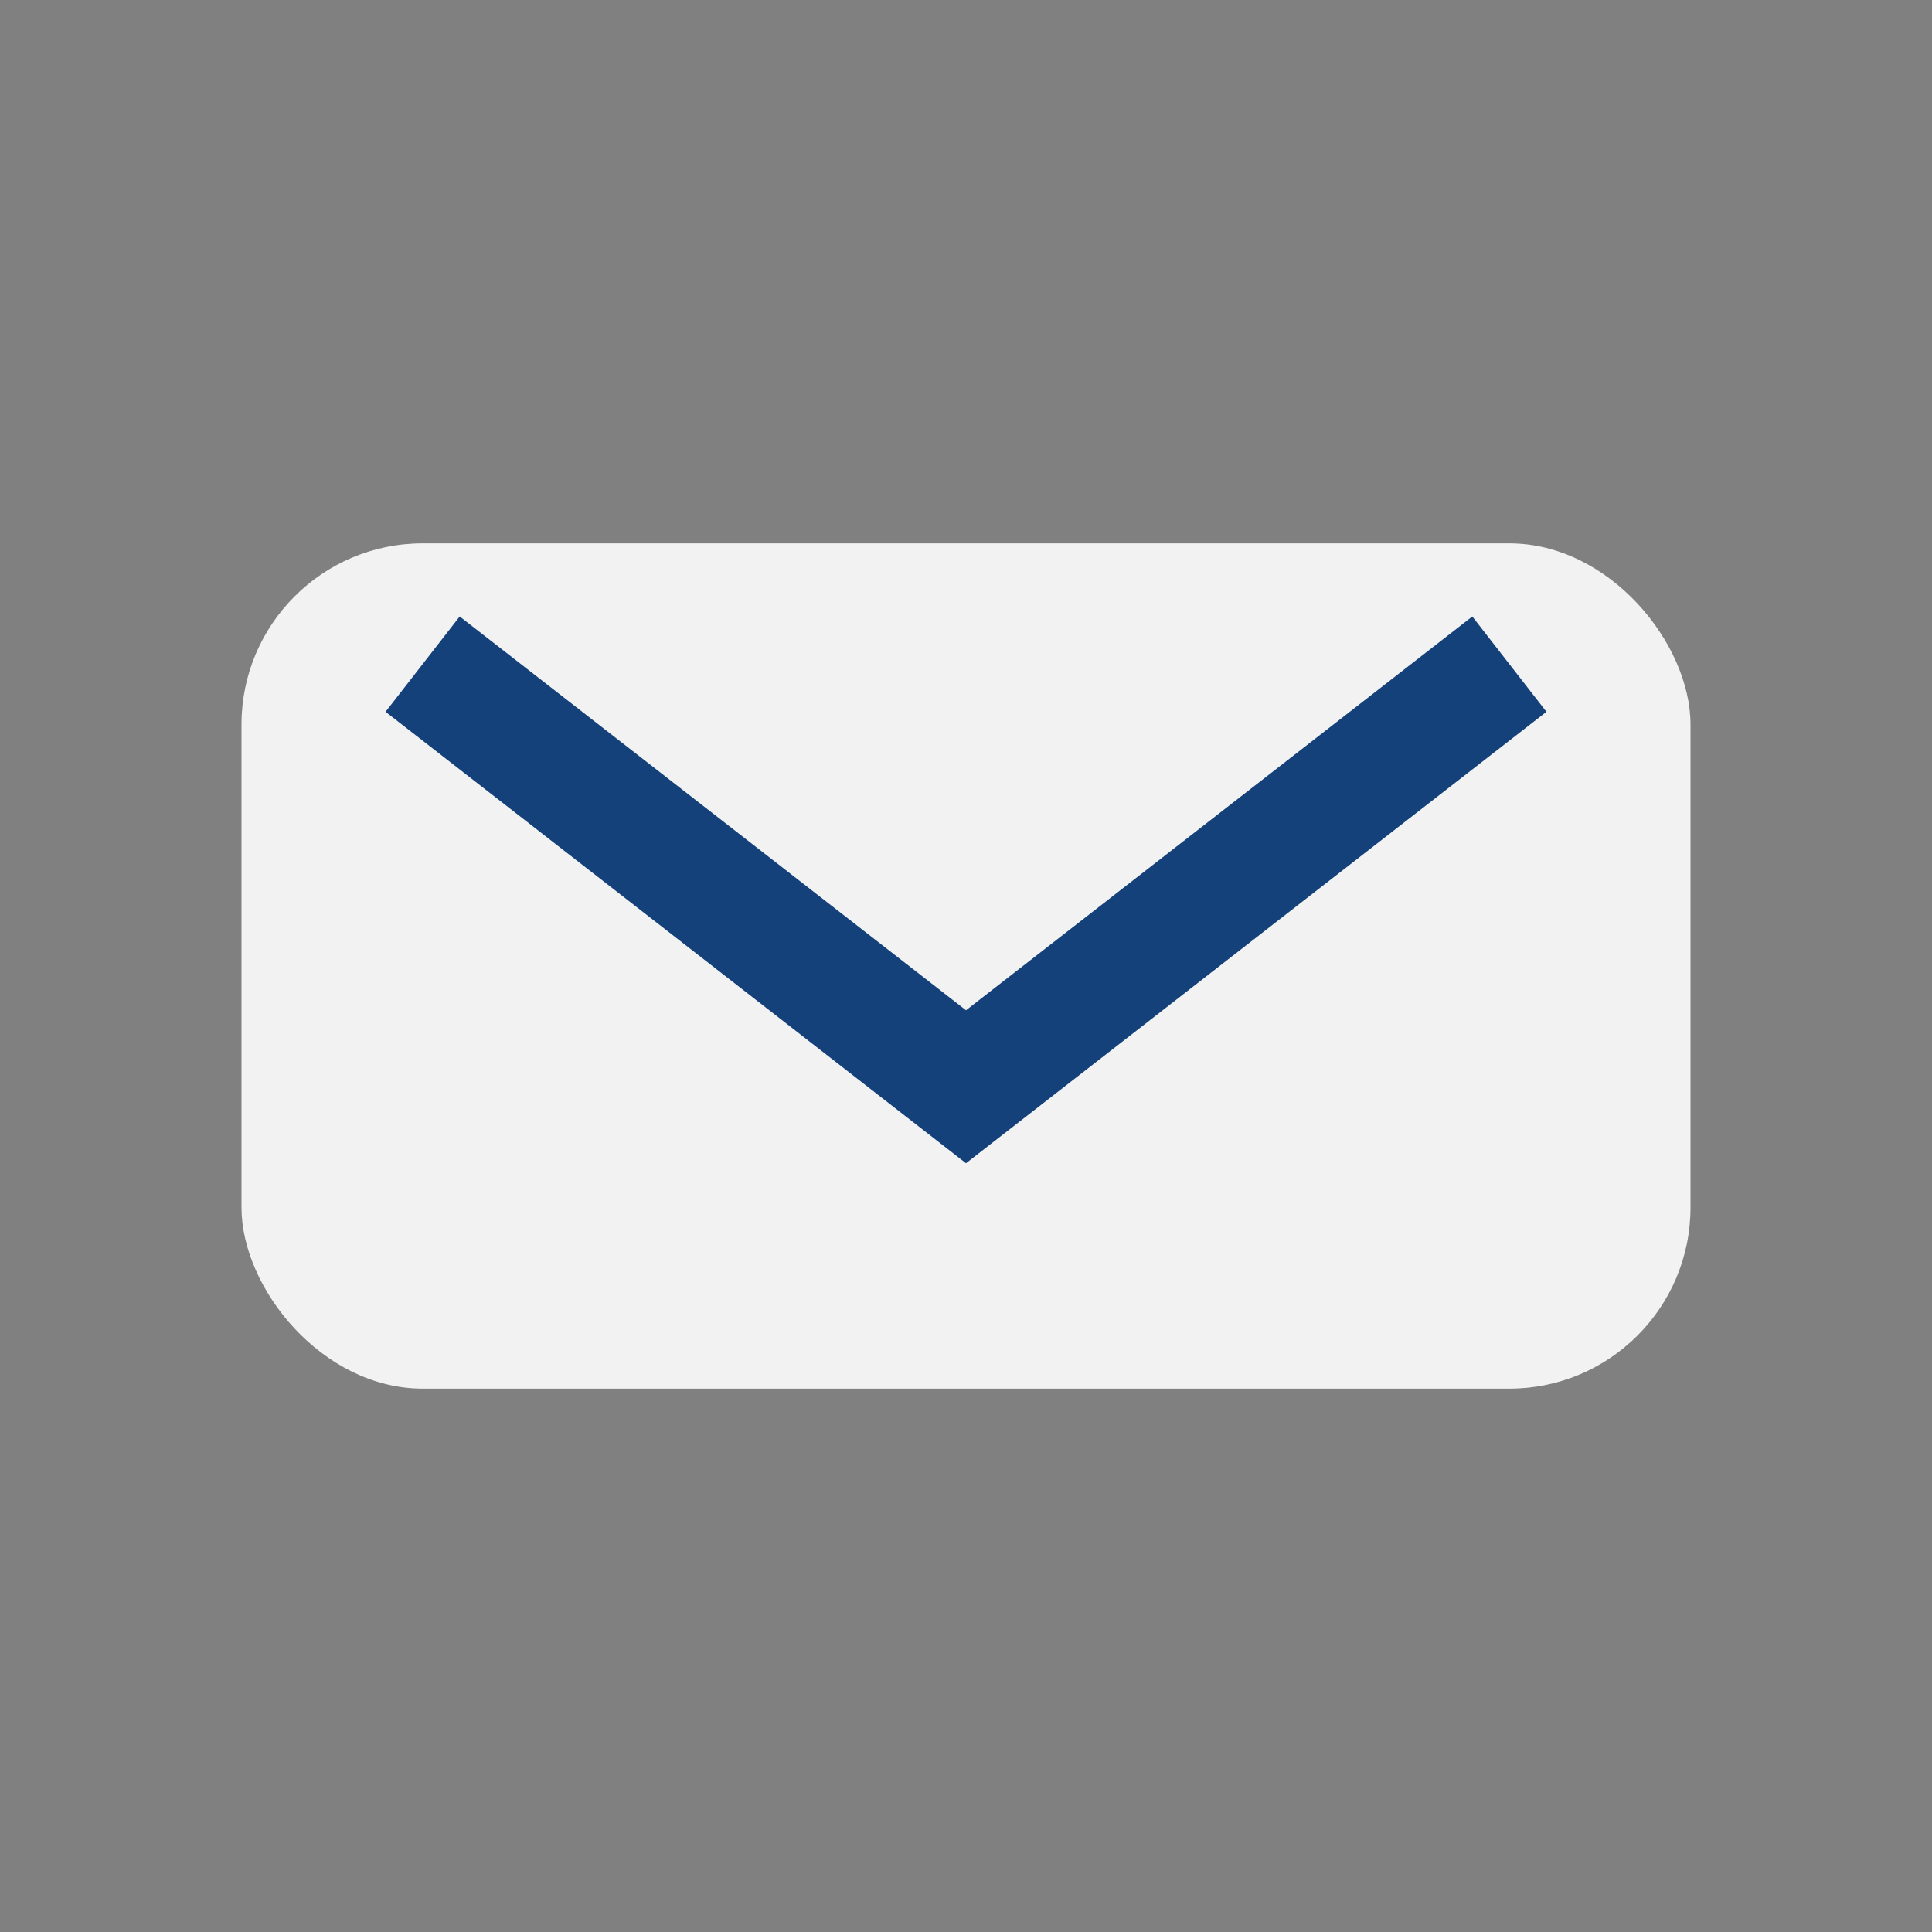 <?xml version="1.0" encoding="UTF-8"?>
<svg xmlns="http://www.w3.org/2000/svg" width="32" height="32" viewBox="0 0 32 32"><rect x="0" y="0" width="32" height="32" fill="#808080" stroke="none"/><rect x="4" y="9" width="24" height="14" rx="3" fill="#F2F2F2"/><path d="M7 11l9 7 9-7" stroke="#15417B" stroke-width="2" fill="none"/></svg>